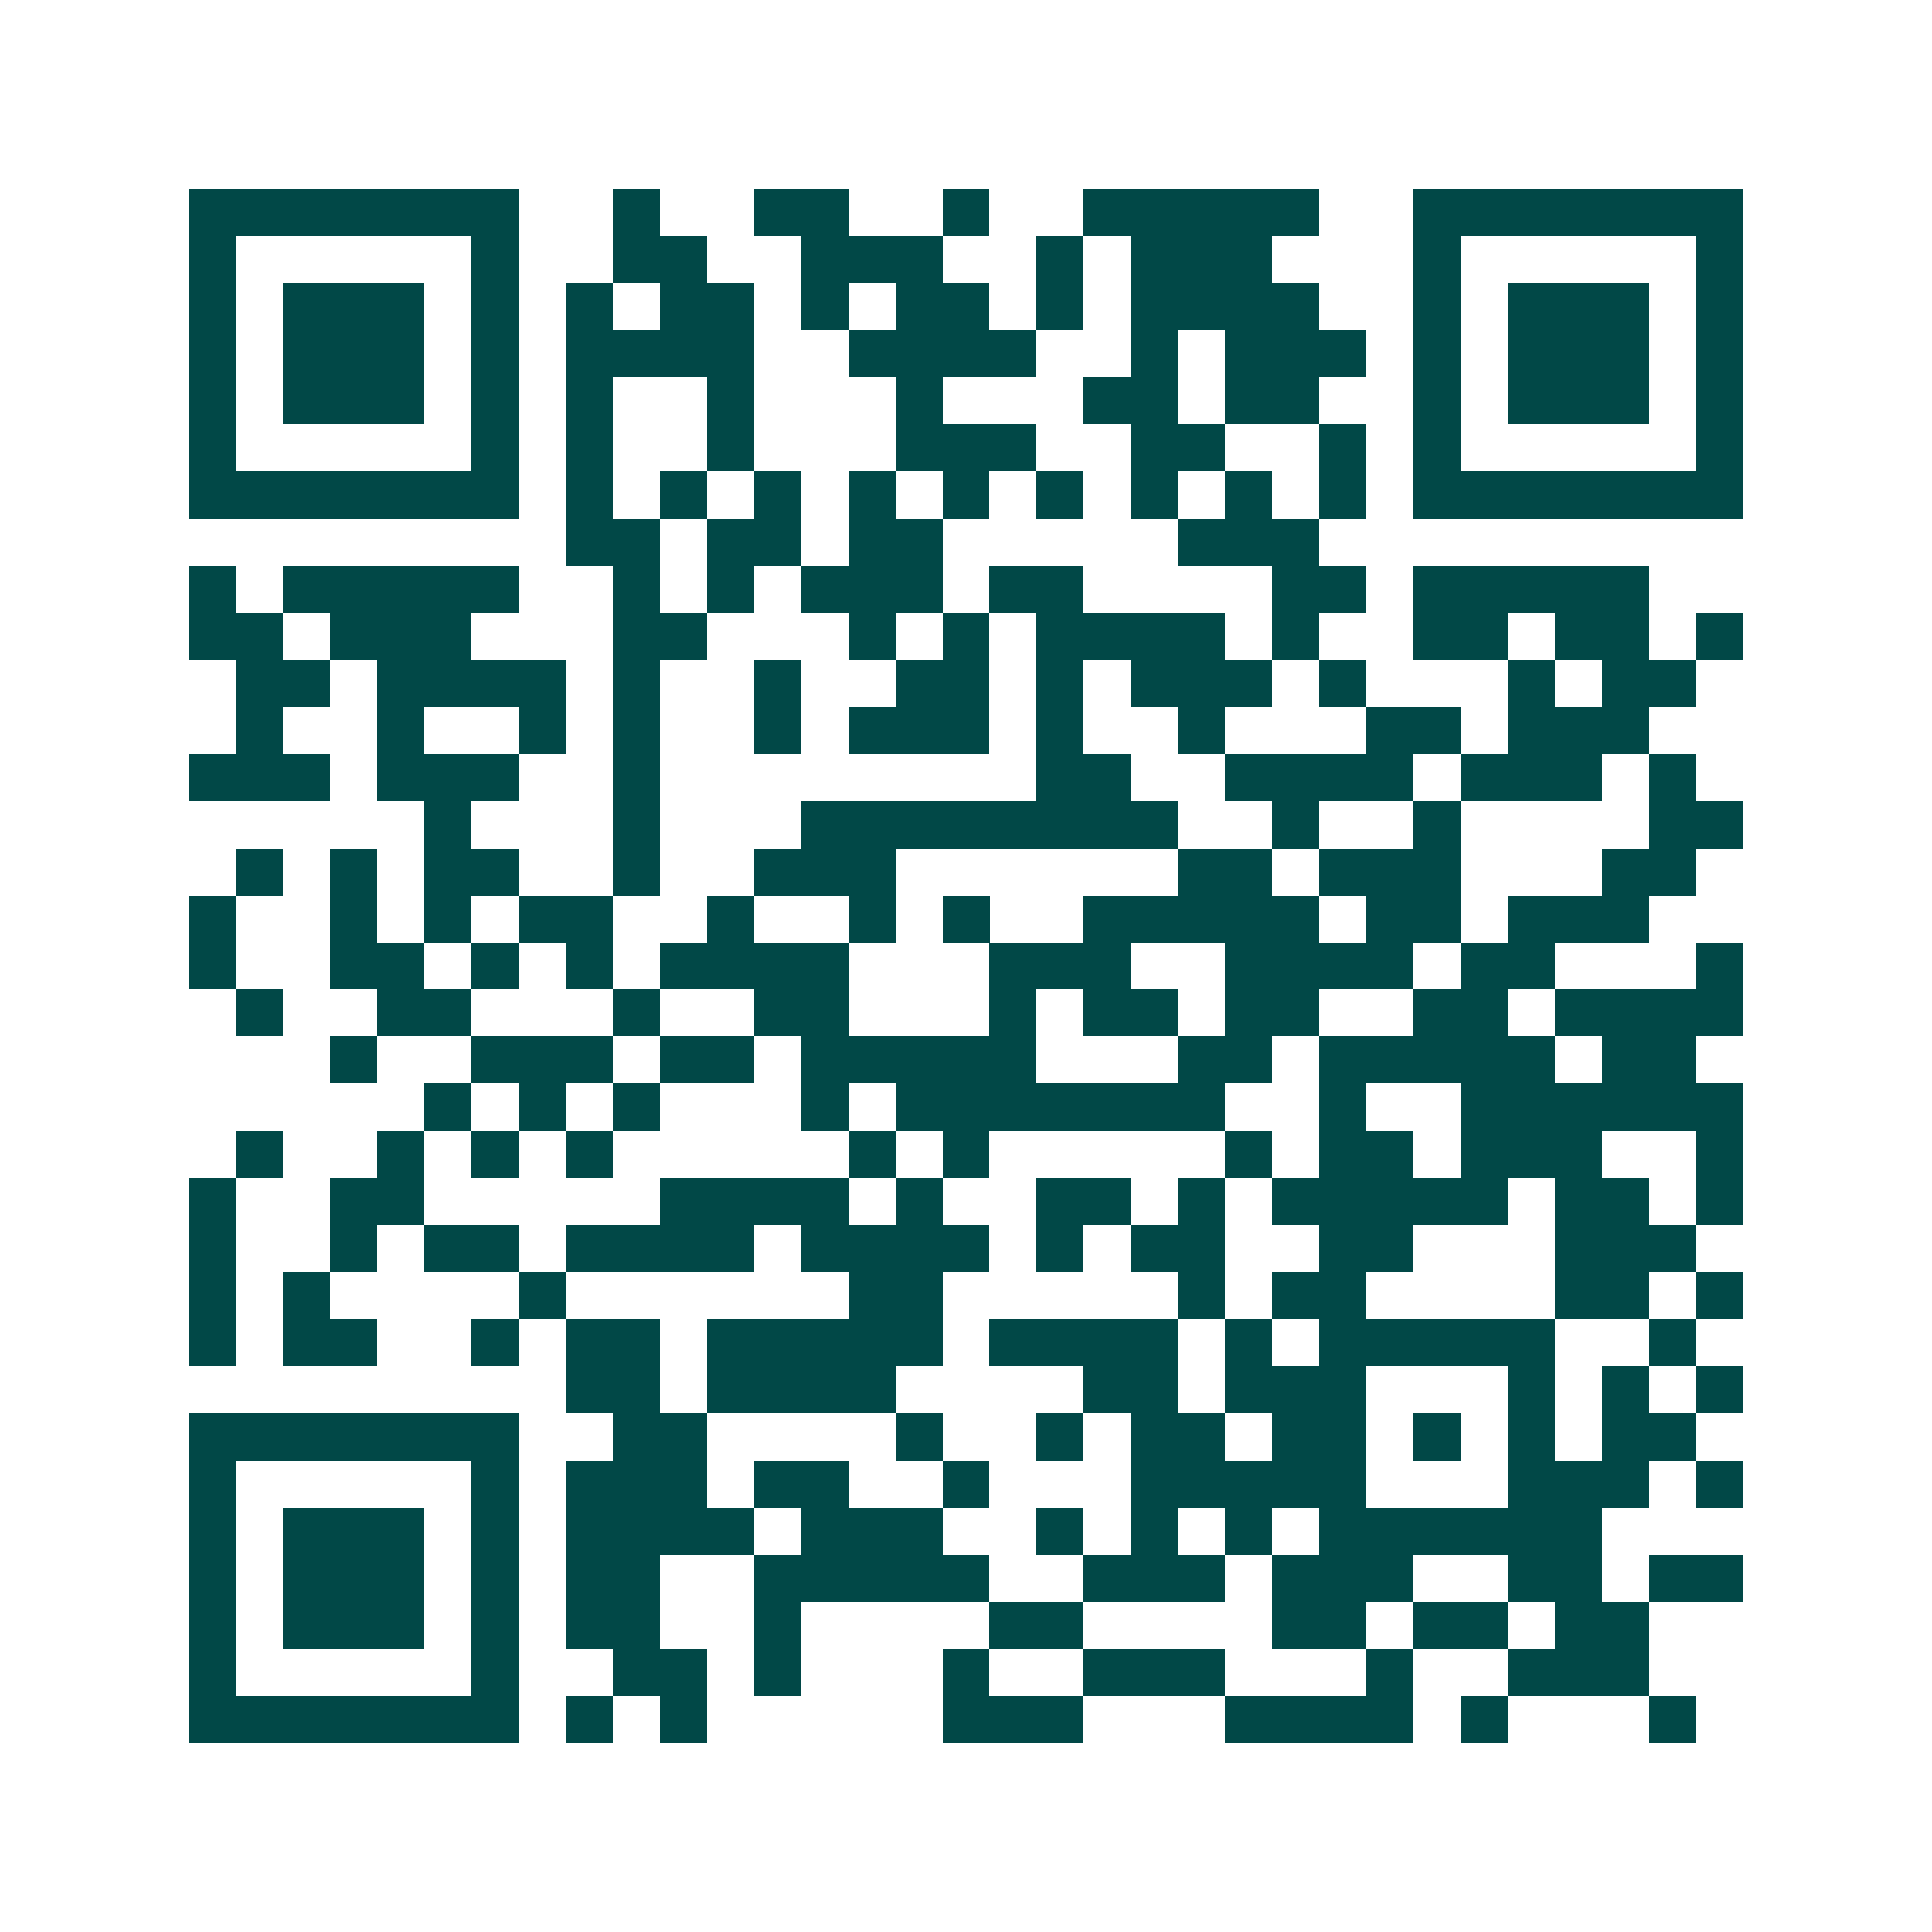 <svg xmlns="http://www.w3.org/2000/svg" width="200" height="200" viewBox="0 0 41 41" shape-rendering="crispEdges"><path fill="#ffffff" d="M0 0h41v41H0z"/><path stroke="#014847" d="M4 4.5h7m2 0h1m2 0h2m2 0h1m2 0h5m2 0h7M4 5.5h1m5 0h1m2 0h2m2 0h3m2 0h1m1 0h3m3 0h1m5 0h1M4 6.5h1m1 0h3m1 0h1m1 0h1m1 0h2m1 0h1m1 0h2m1 0h1m1 0h4m2 0h1m1 0h3m1 0h1M4 7.5h1m1 0h3m1 0h1m1 0h4m2 0h4m2 0h1m1 0h3m1 0h1m1 0h3m1 0h1M4 8.5h1m1 0h3m1 0h1m1 0h1m2 0h1m3 0h1m3 0h2m1 0h2m2 0h1m1 0h3m1 0h1M4 9.5h1m5 0h1m1 0h1m2 0h1m3 0h3m2 0h2m2 0h1m1 0h1m5 0h1M4 10.5h7m1 0h1m1 0h1m1 0h1m1 0h1m1 0h1m1 0h1m1 0h1m1 0h1m1 0h1m1 0h7M12 11.5h2m1 0h2m1 0h2m5 0h3M4 12.5h1m1 0h5m2 0h1m1 0h1m1 0h3m1 0h2m4 0h2m1 0h5M4 13.5h2m1 0h3m3 0h2m3 0h1m1 0h1m1 0h4m1 0h1m2 0h2m1 0h2m1 0h1M5 14.5h2m1 0h4m1 0h1m2 0h1m2 0h2m1 0h1m1 0h3m1 0h1m3 0h1m1 0h2M5 15.5h1m2 0h1m2 0h1m1 0h1m2 0h1m1 0h3m1 0h1m2 0h1m3 0h2m1 0h3M4 16.5h3m1 0h3m2 0h1m8 0h2m2 0h4m1 0h3m1 0h1M9 17.5h1m3 0h1m3 0h8m2 0h1m2 0h1m4 0h2M5 18.5h1m1 0h1m1 0h2m2 0h1m2 0h3m6 0h2m1 0h3m3 0h2M4 19.5h1m2 0h1m1 0h1m1 0h2m2 0h1m2 0h1m1 0h1m2 0h5m1 0h2m1 0h3M4 20.5h1m2 0h2m1 0h1m1 0h1m1 0h4m3 0h3m2 0h4m1 0h2m3 0h1M5 21.5h1m2 0h2m3 0h1m2 0h2m3 0h1m1 0h2m1 0h2m2 0h2m1 0h4M7 22.5h1m2 0h3m1 0h2m1 0h5m3 0h2m1 0h5m1 0h2M9 23.5h1m1 0h1m1 0h1m3 0h1m1 0h7m2 0h1m2 0h6M5 24.5h1m2 0h1m1 0h1m1 0h1m5 0h1m1 0h1m5 0h1m1 0h2m1 0h3m2 0h1M4 25.5h1m2 0h2m5 0h4m1 0h1m2 0h2m1 0h1m1 0h5m1 0h2m1 0h1M4 26.5h1m2 0h1m1 0h2m1 0h4m1 0h4m1 0h1m1 0h2m2 0h2m3 0h3M4 27.5h1m1 0h1m4 0h1m6 0h2m5 0h1m1 0h2m4 0h2m1 0h1M4 28.5h1m1 0h2m2 0h1m1 0h2m1 0h5m1 0h4m1 0h1m1 0h5m2 0h1M12 29.5h2m1 0h4m4 0h2m1 0h3m3 0h1m1 0h1m1 0h1M4 30.5h7m2 0h2m4 0h1m2 0h1m1 0h2m1 0h2m1 0h1m1 0h1m1 0h2M4 31.5h1m5 0h1m1 0h3m1 0h2m2 0h1m3 0h5m3 0h3m1 0h1M4 32.5h1m1 0h3m1 0h1m1 0h4m1 0h3m2 0h1m1 0h1m1 0h1m1 0h6M4 33.5h1m1 0h3m1 0h1m1 0h2m2 0h5m2 0h3m1 0h3m2 0h2m1 0h2M4 34.5h1m1 0h3m1 0h1m1 0h2m2 0h1m4 0h2m4 0h2m1 0h2m1 0h2M4 35.5h1m5 0h1m2 0h2m1 0h1m3 0h1m2 0h3m3 0h1m2 0h3M4 36.5h7m1 0h1m1 0h1m5 0h3m3 0h4m1 0h1m3 0h1"/></svg>
